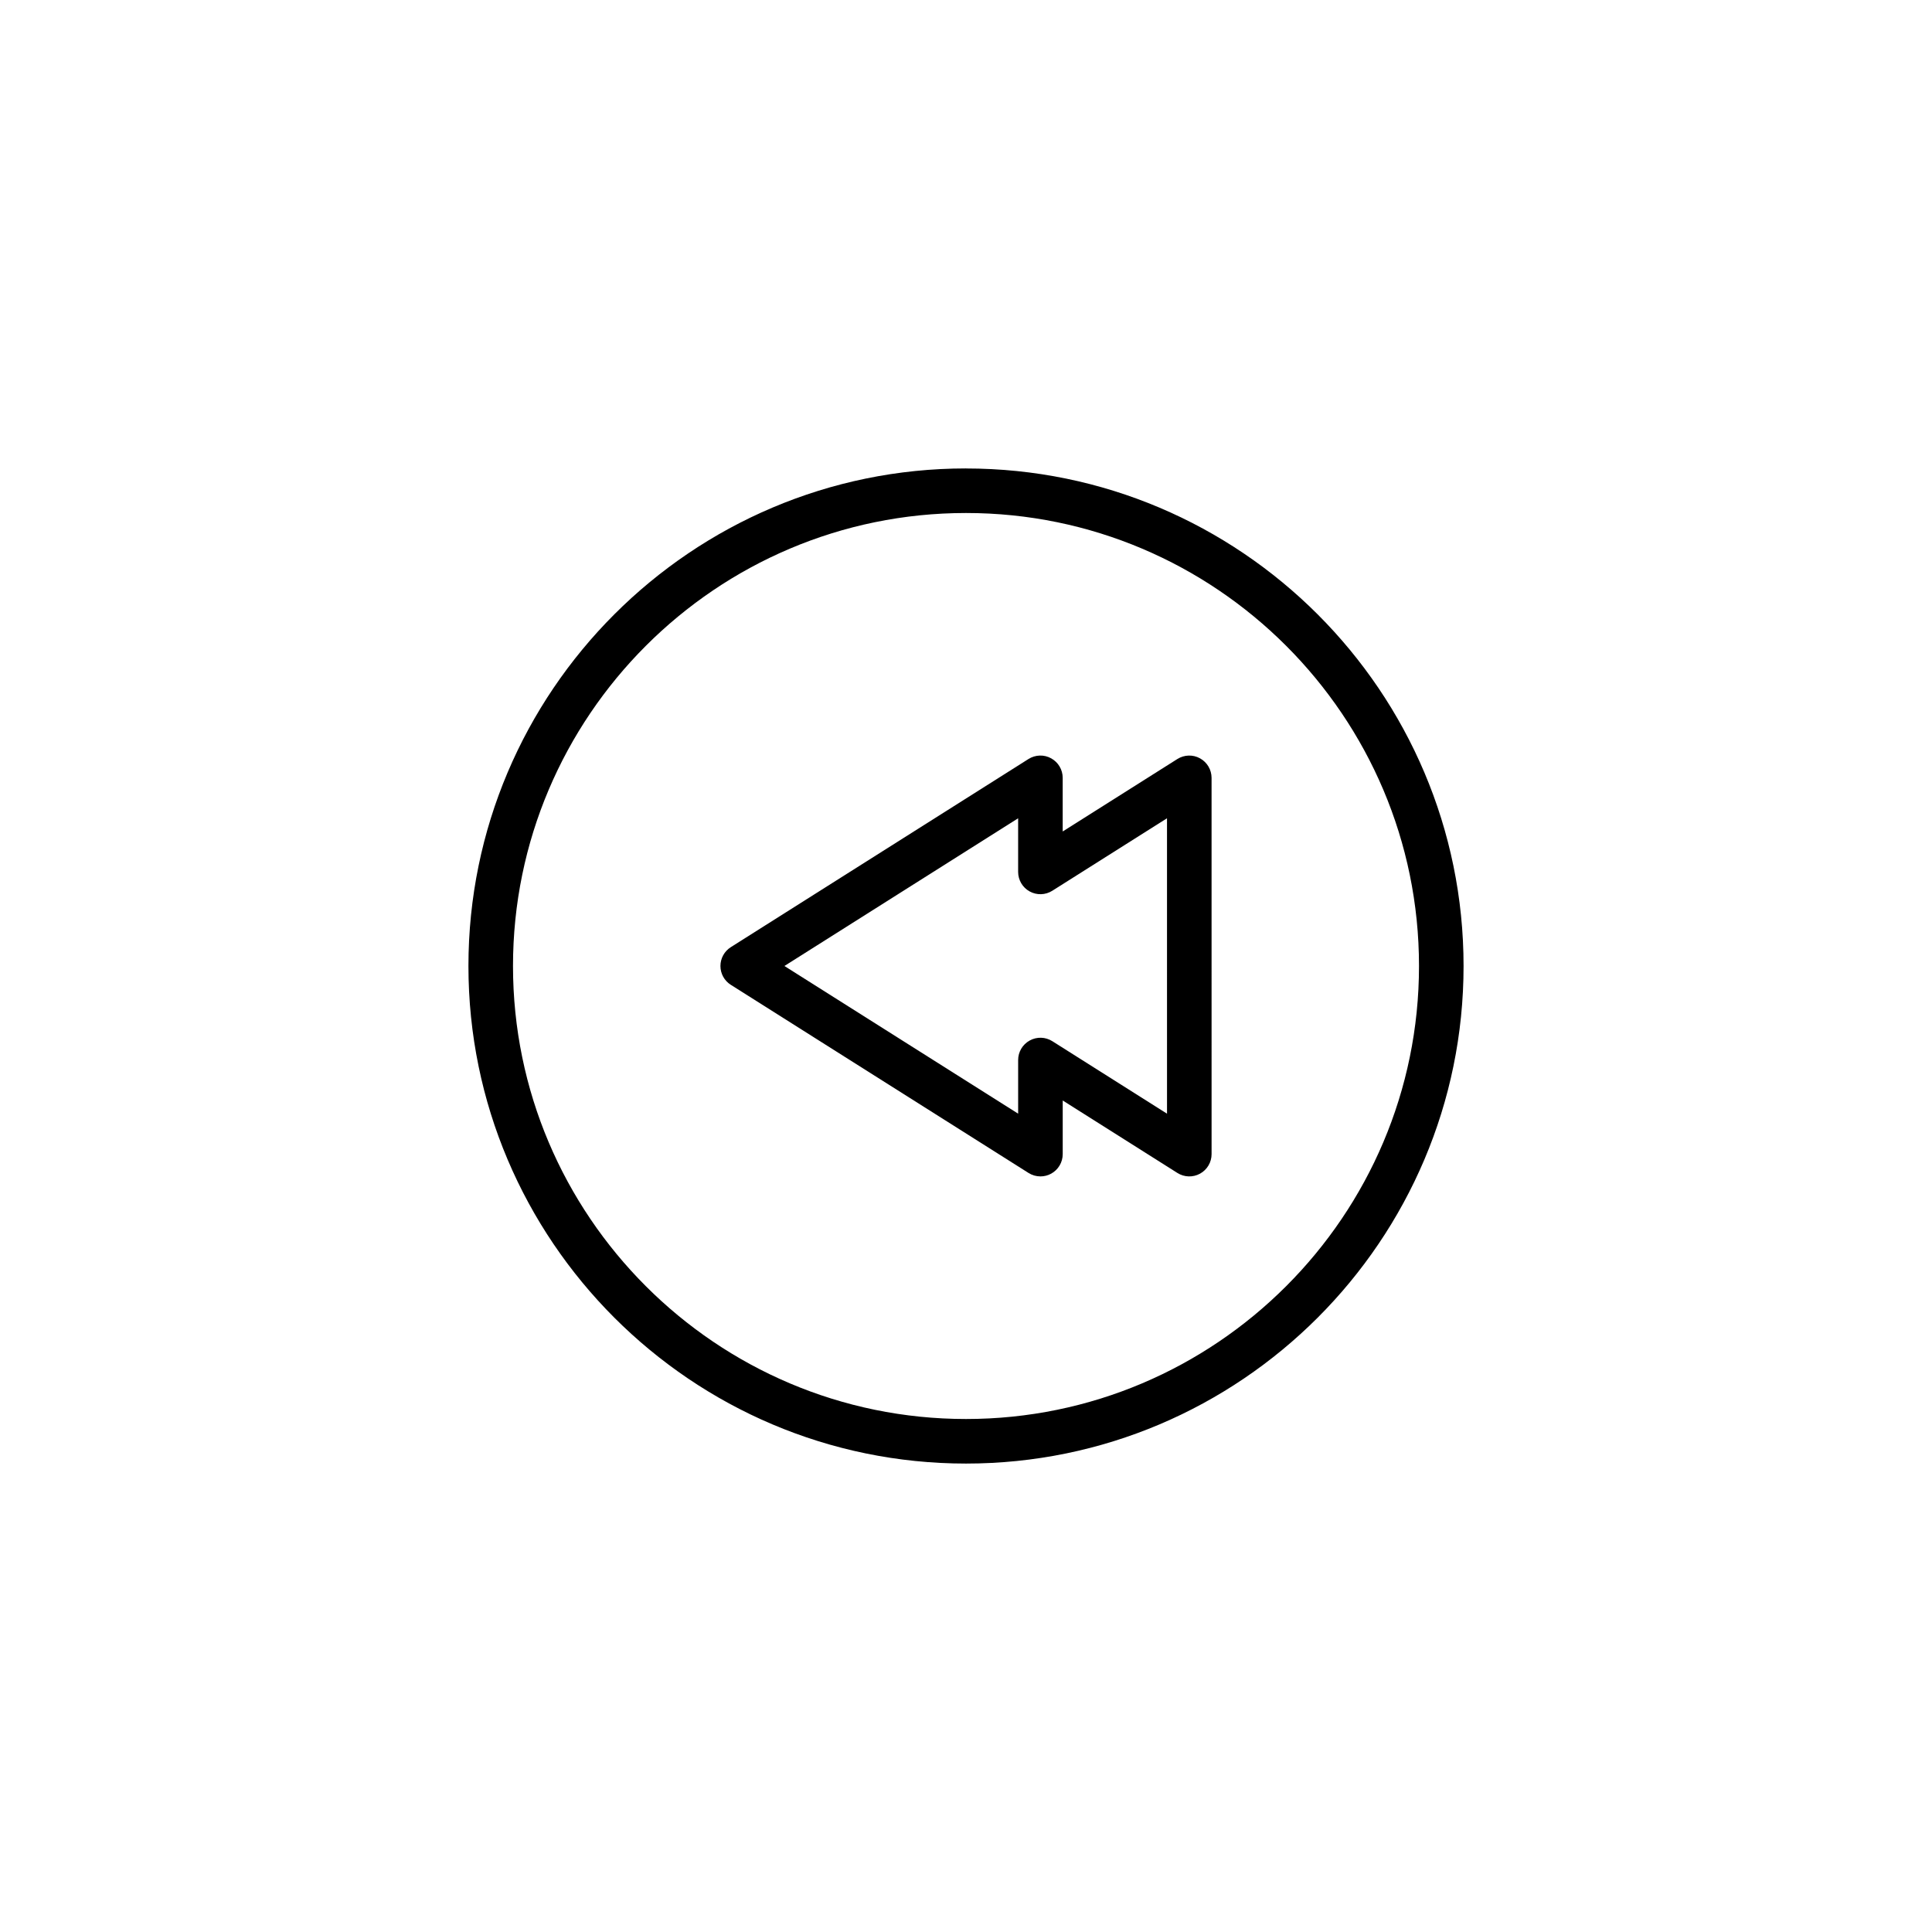<?xml version="1.0" encoding="UTF-8"?>
<!-- Uploaded to: SVG Repo, www.svgrepo.com, Generator: SVG Repo Mixer Tools -->
<svg fill="#000000" width="800px" height="800px" version="1.1" viewBox="144 144 512 512" xmlns="http://www.w3.org/2000/svg">
 <g>
  <path d="m400 268.14c-72.707 0-131.86 59.156-131.86 131.86 0 72.711 59.148 131.86 131.86 131.86 72.703 0.004 131.86-59.145 131.86-131.85 0-72.703-59.152-131.86-131.86-131.86zm0 251.91c-66.195 0-120.05-53.852-120.05-120.05 0-66.188 53.852-120.05 120.05-120.05 66.195-0.004 120.05 53.855 120.05 120.05 0 66.195-53.852 120.05-120.05 120.05z"/>
  <path d="m462.02 344.97c-1.883-1.047-4.184-0.969-6.004 0.176l-30.391 19.203v-14.215c0-2.152-1.168-4.129-3.055-5.168-1.887-1.047-4.184-0.969-6.004 0.176l-78.891 49.863c-1.711 1.082-2.75 2.969-2.75 4.992 0 2.031 1.039 3.914 2.75 4.992l78.898 49.855c0.961 0.605 2.055 0.914 3.152 0.914 0.98 0 1.961-0.238 2.852-0.73 1.887-1.039 3.055-3.023 3.055-5.172v-14.215l30.391 19.203c1.82 1.152 4.117 1.223 6.004 0.184 1.887-1.039 3.055-3.023 3.055-5.172l-0.004-99.715c-0.004-2.16-1.176-4.137-3.059-5.172zm-39.141 74.957c-1.82-1.152-4.121-1.223-6.004-0.176-1.887 1.039-3.055 3.016-3.055 5.168v14.215l-61.941-39.137 61.938-39.145v14.215c0 2.152 1.168 4.137 3.055 5.172 1.887 1.039 4.184 0.969 6.004-0.184l30.391-19.203 0.004 78.285z"/>
 </g>
</svg>